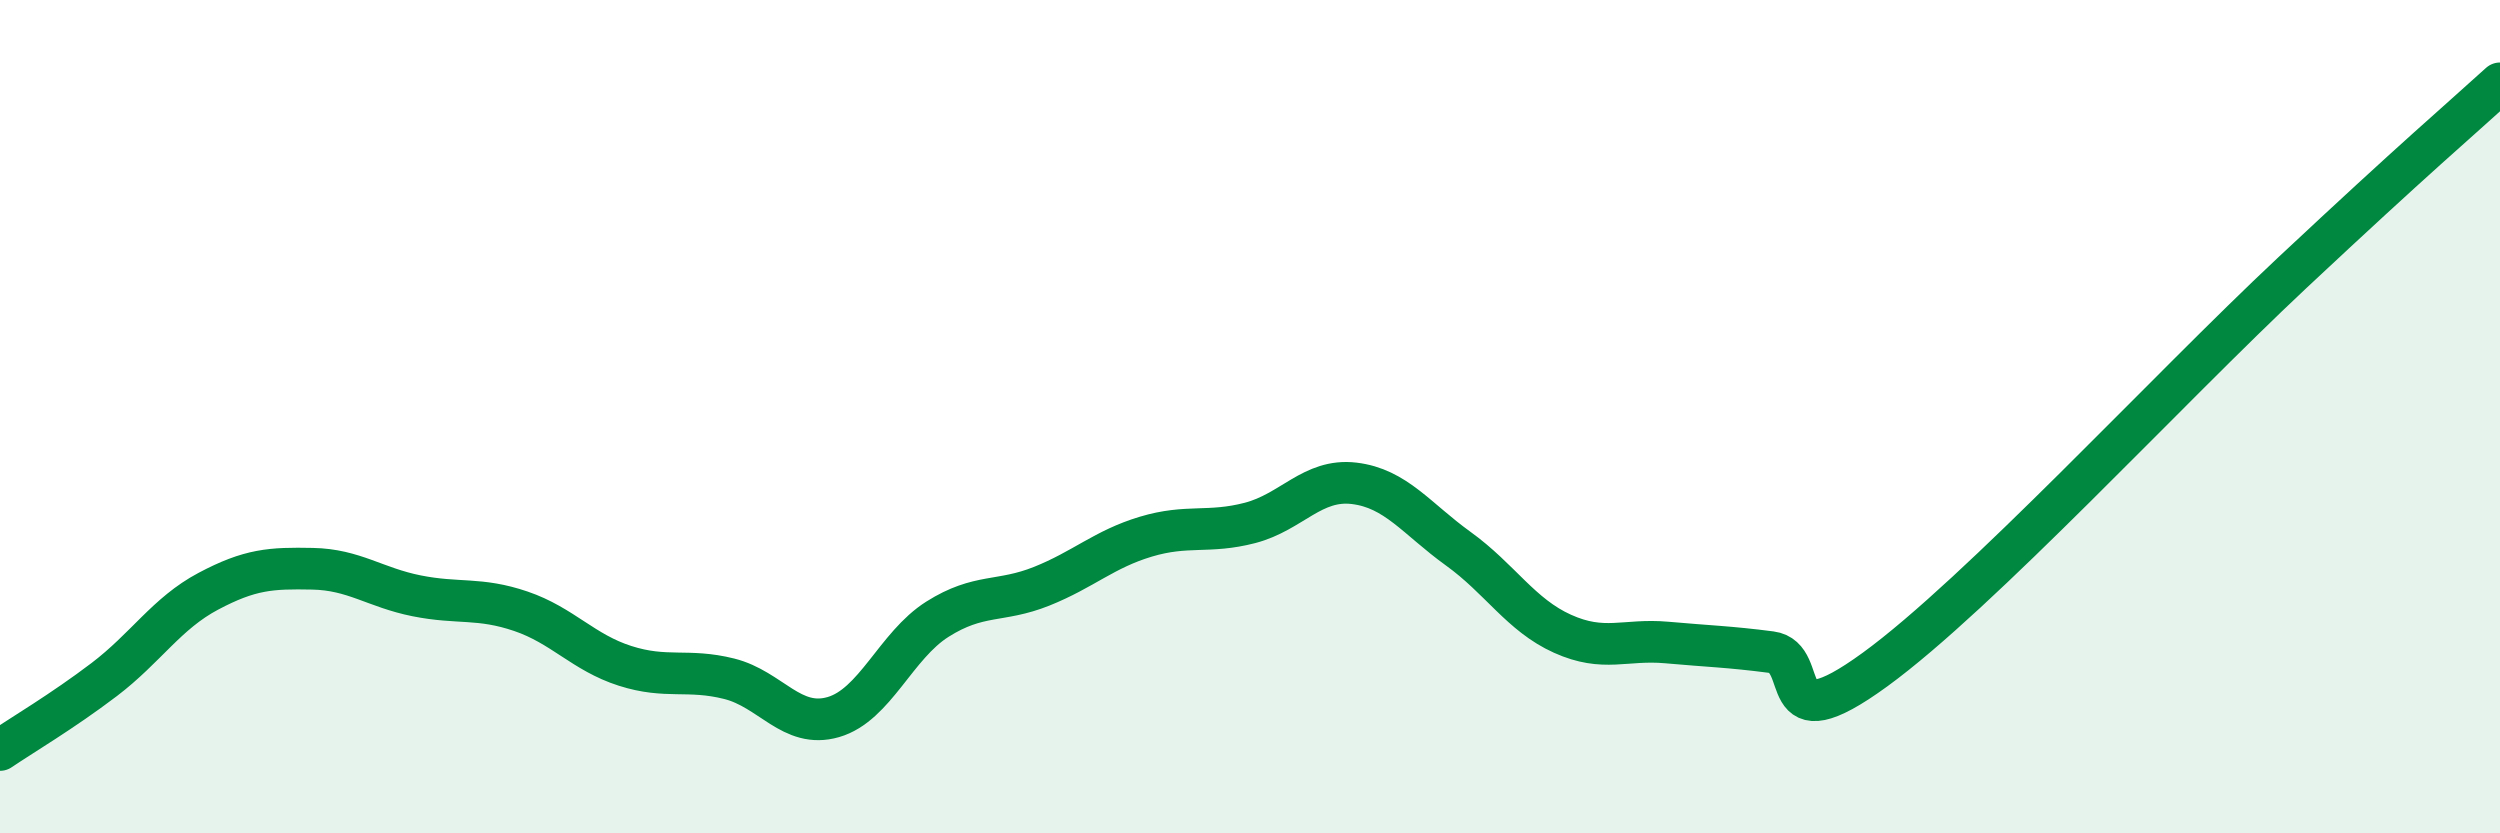 
    <svg width="60" height="20" viewBox="0 0 60 20" xmlns="http://www.w3.org/2000/svg">
      <path
        d="M 0,18 C 0.5,17.66 1.5,17.07 2.5,16.31 C 3.5,15.55 4,14.72 5,14.19 C 6,13.66 6.5,13.63 7.5,13.65 C 8.5,13.67 9,14.1 10,14.3 C 11,14.5 11.5,14.33 12.5,14.67 C 13.5,15.01 14,15.66 15,15.98 C 16,16.3 16.5,16.04 17.5,16.29 C 18.5,16.54 19,17.5 20,17.21 C 21,16.92 21.5,15.49 22.5,14.86 C 23.5,14.23 24,14.47 25,14.07 C 26,13.67 26.5,13.18 27.5,12.88 C 28.5,12.58 29,12.81 30,12.55 C 31,12.29 31.5,11.48 32.5,11.6 C 33.5,11.72 34,12.45 35,13.17 C 36,13.89 36.5,14.76 37.5,15.21 C 38.5,15.66 39,15.33 40,15.42 C 41,15.51 41.5,15.52 42.5,15.65 C 43.5,15.78 42.5,17.89 45,16.07 C 47.5,14.25 52,9.37 55,6.56 C 58,3.75 59,2.91 60,2L60 20L0 20Z"
        fill="#008740"
        opacity="0.1"
        stroke-linecap="round"
        stroke-linejoin="round"
      />
      <path
        d="M 0,18 C 0.5,17.66 1.5,17.07 2.5,16.31 C 3.5,15.55 4,14.72 5,14.19 C 6,13.66 6.5,13.63 7.5,13.65 C 8.5,13.67 9,14.1 10,14.3 C 11,14.5 11.5,14.33 12.5,14.67 C 13.5,15.01 14,15.66 15,15.98 C 16,16.3 16.5,16.04 17.5,16.29 C 18.5,16.54 19,17.5 20,17.21 C 21,16.92 21.5,15.49 22.5,14.86 C 23.5,14.23 24,14.47 25,14.07 C 26,13.67 26.5,13.18 27.5,12.88 C 28.5,12.58 29,12.81 30,12.55 C 31,12.29 31.5,11.48 32.5,11.6 C 33.5,11.72 34,12.45 35,13.17 C 36,13.89 36.5,14.76 37.5,15.21 C 38.5,15.66 39,15.33 40,15.42 C 41,15.51 41.5,15.52 42.5,15.65 C 43.5,15.78 42.5,17.89 45,16.07 C 47.5,14.25 52,9.37 55,6.56 C 58,3.75 59,2.91 60,2"
        stroke="#008740"
        stroke-width="1"
        fill="none"
        stroke-linecap="round"
        stroke-linejoin="round"
      />
    </svg>
  